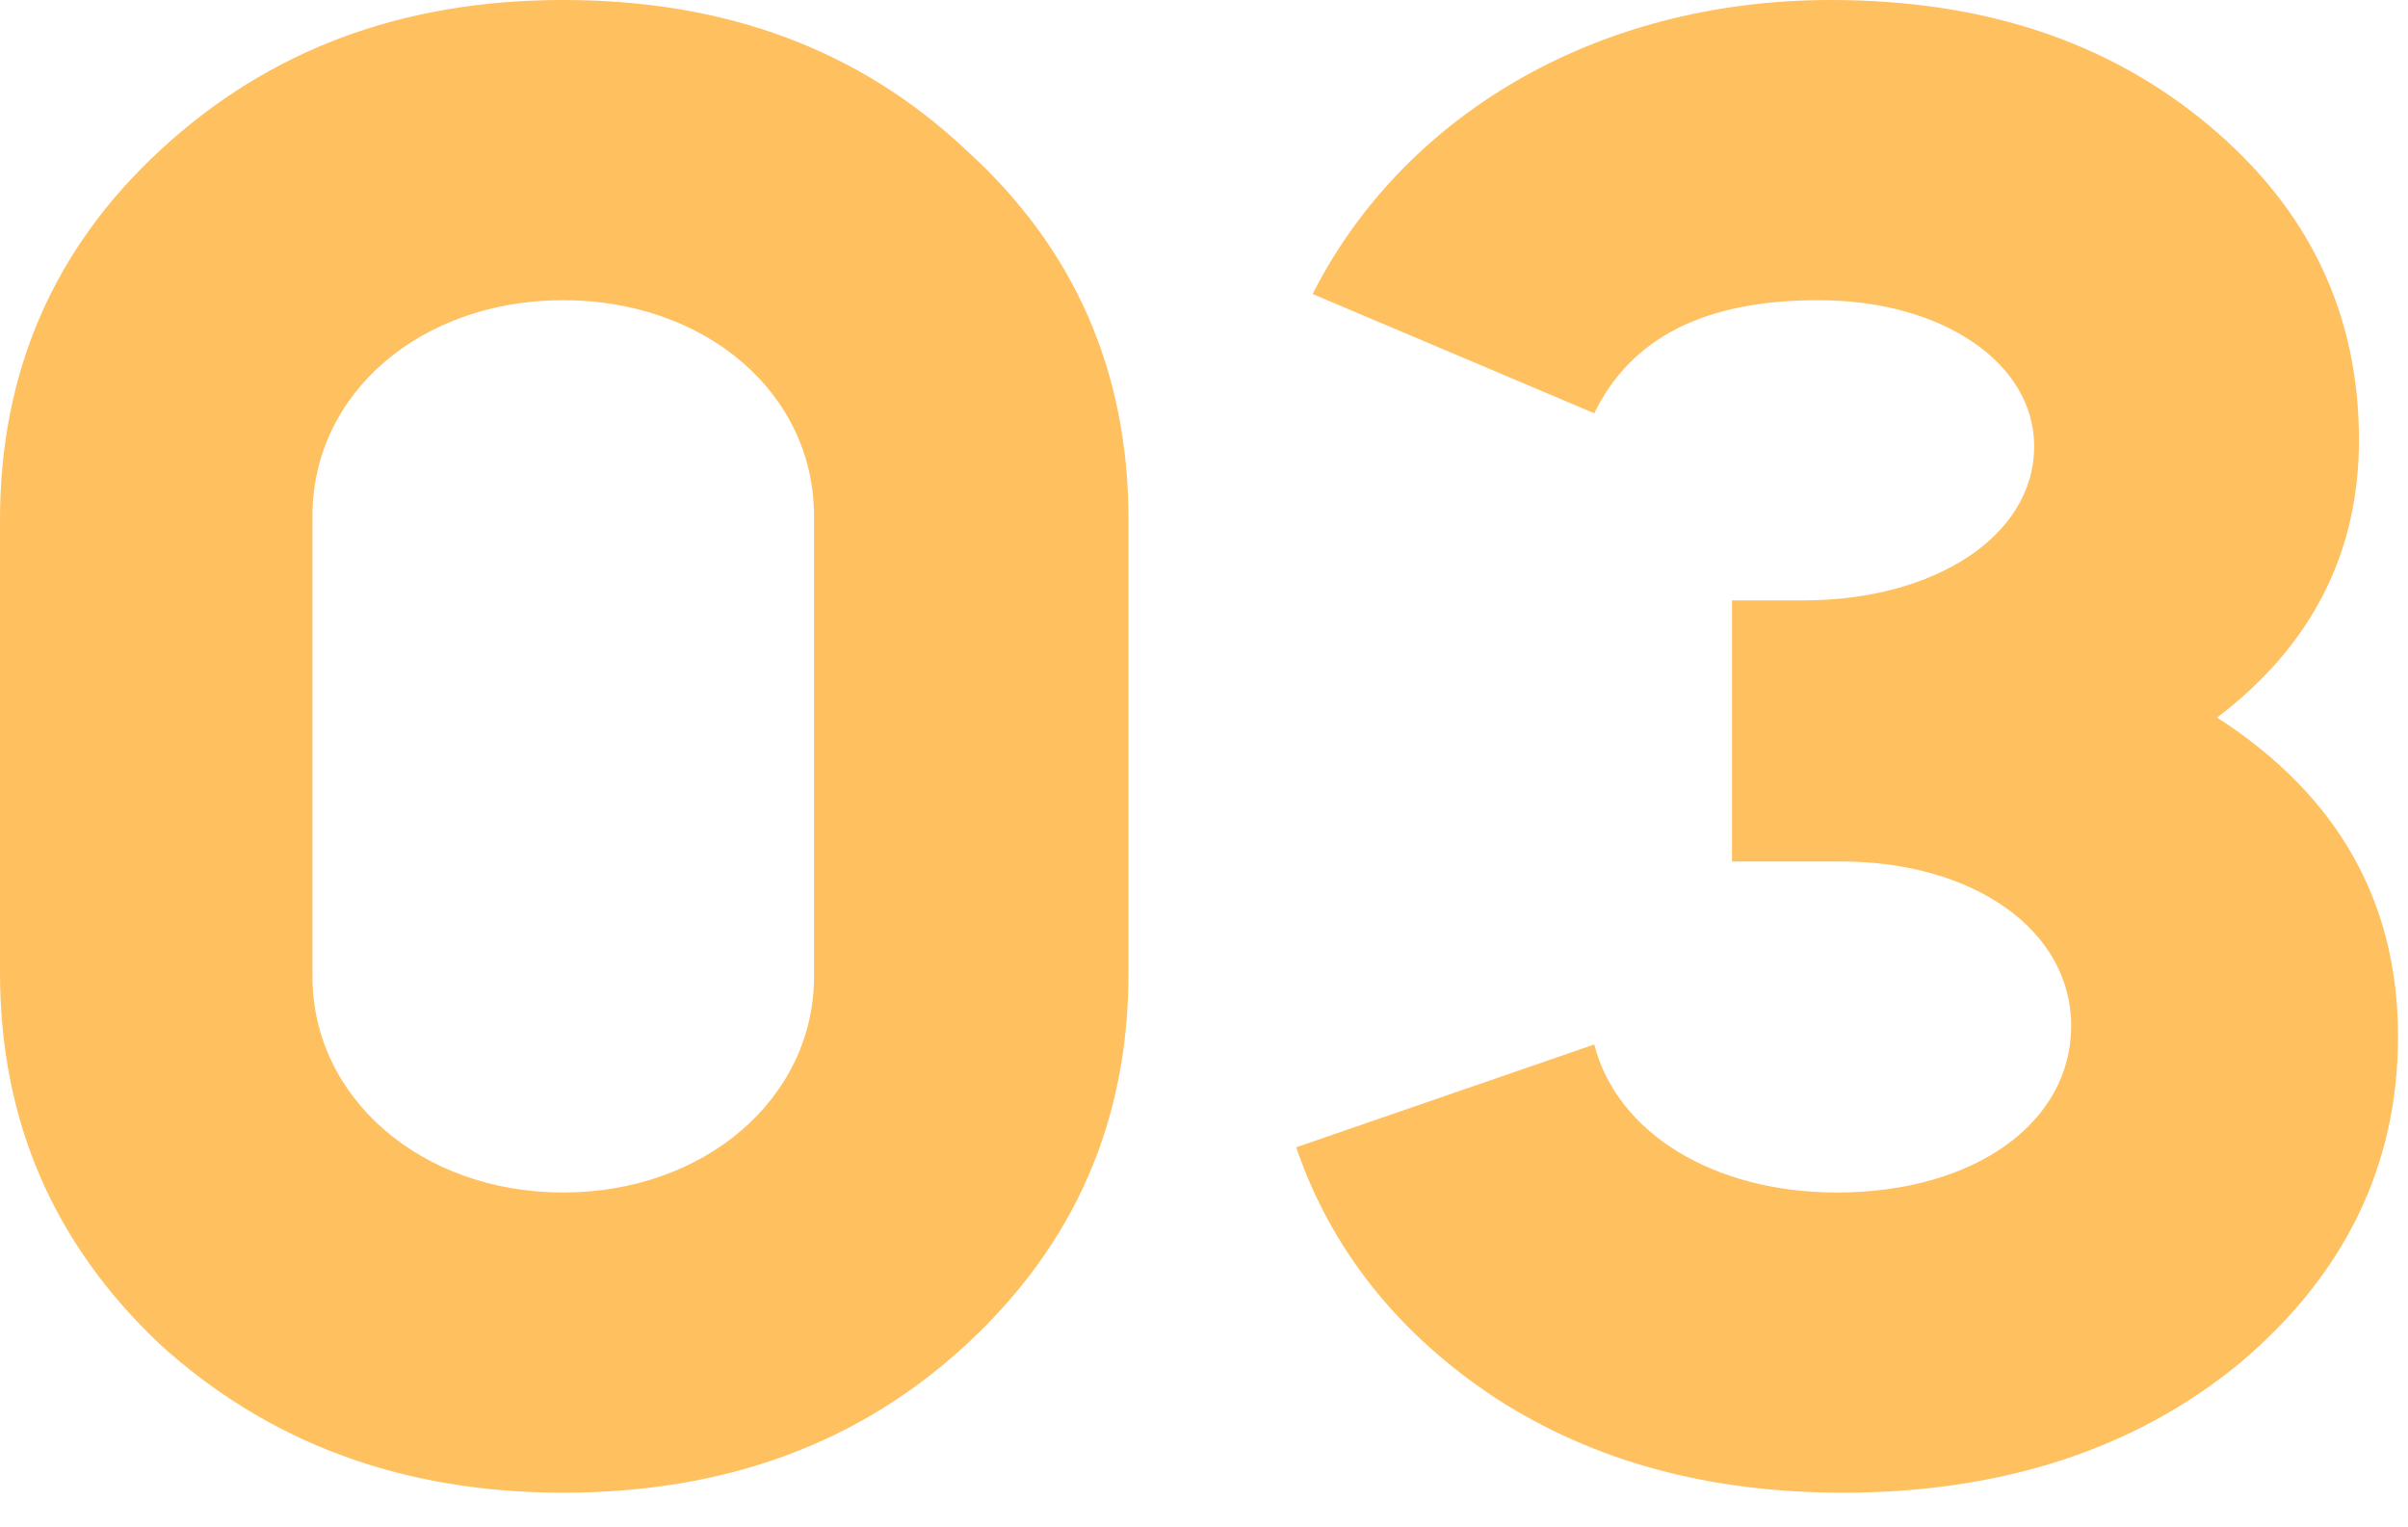 <svg width="41" height="26" viewBox="0 0 41 26" fill="none" xmlns="http://www.w3.org/2000/svg">
<g clip-path="url(#clip0_1069_2221)">
<path d="M9.59 25.41C12.355 25.41 14.63 24.57 16.45 22.89C18.305 21.175 19.215 19.075 19.215 16.555V8.855C19.215 6.335 18.305 4.235 16.45 2.555C14.63 0.84 12.355 0 9.59 0C6.86 0 4.585 0.84 2.73 2.555C0.91 4.235 0 6.335 0 8.855V16.555C0 19.075 0.91 21.175 2.73 22.89C4.585 24.57 6.86 25.41 9.59 25.41ZM9.59 20.3C7.175 20.3 5.32 18.69 5.32 16.625V8.785C5.32 6.685 7.175 5.11 9.59 5.11C12.005 5.11 13.86 6.685 13.86 8.785V16.625C13.86 18.69 12.005 20.3 9.59 20.3ZM31.38 25.41C34.075 25.41 36.35 24.675 38.135 23.205C39.92 21.7 40.83 19.845 40.83 17.64C40.83 15.365 39.815 13.545 37.75 12.215C39.36 10.99 40.165 9.415 40.165 7.49C40.165 5.355 39.325 3.57 37.61 2.135C35.895 0.7 33.76 0 31.17 0C27.11 0 23.855 2.03 22.35 5.005L27.145 7.035C27.775 5.74 29.035 5.11 30.96 5.11C33.095 5.11 34.635 6.195 34.635 7.595C34.635 9.135 32.92 10.22 30.715 10.22H29.49V14.665H31.345C33.585 14.665 35.265 15.82 35.265 17.465C35.265 19.11 33.62 20.3 31.275 20.3C29.175 20.3 27.53 19.285 27.145 17.78L22.07 19.53C22.665 21.28 23.82 22.715 25.465 23.8C27.145 24.885 29.105 25.41 31.38 25.41Z" fill="#FFC060"/>
</g>
<defs>
<clipPath id="clip0_1069_2221">
<rect width="41" height="25.5" fill="white"/>
</clipPath>
</defs>
</svg>
